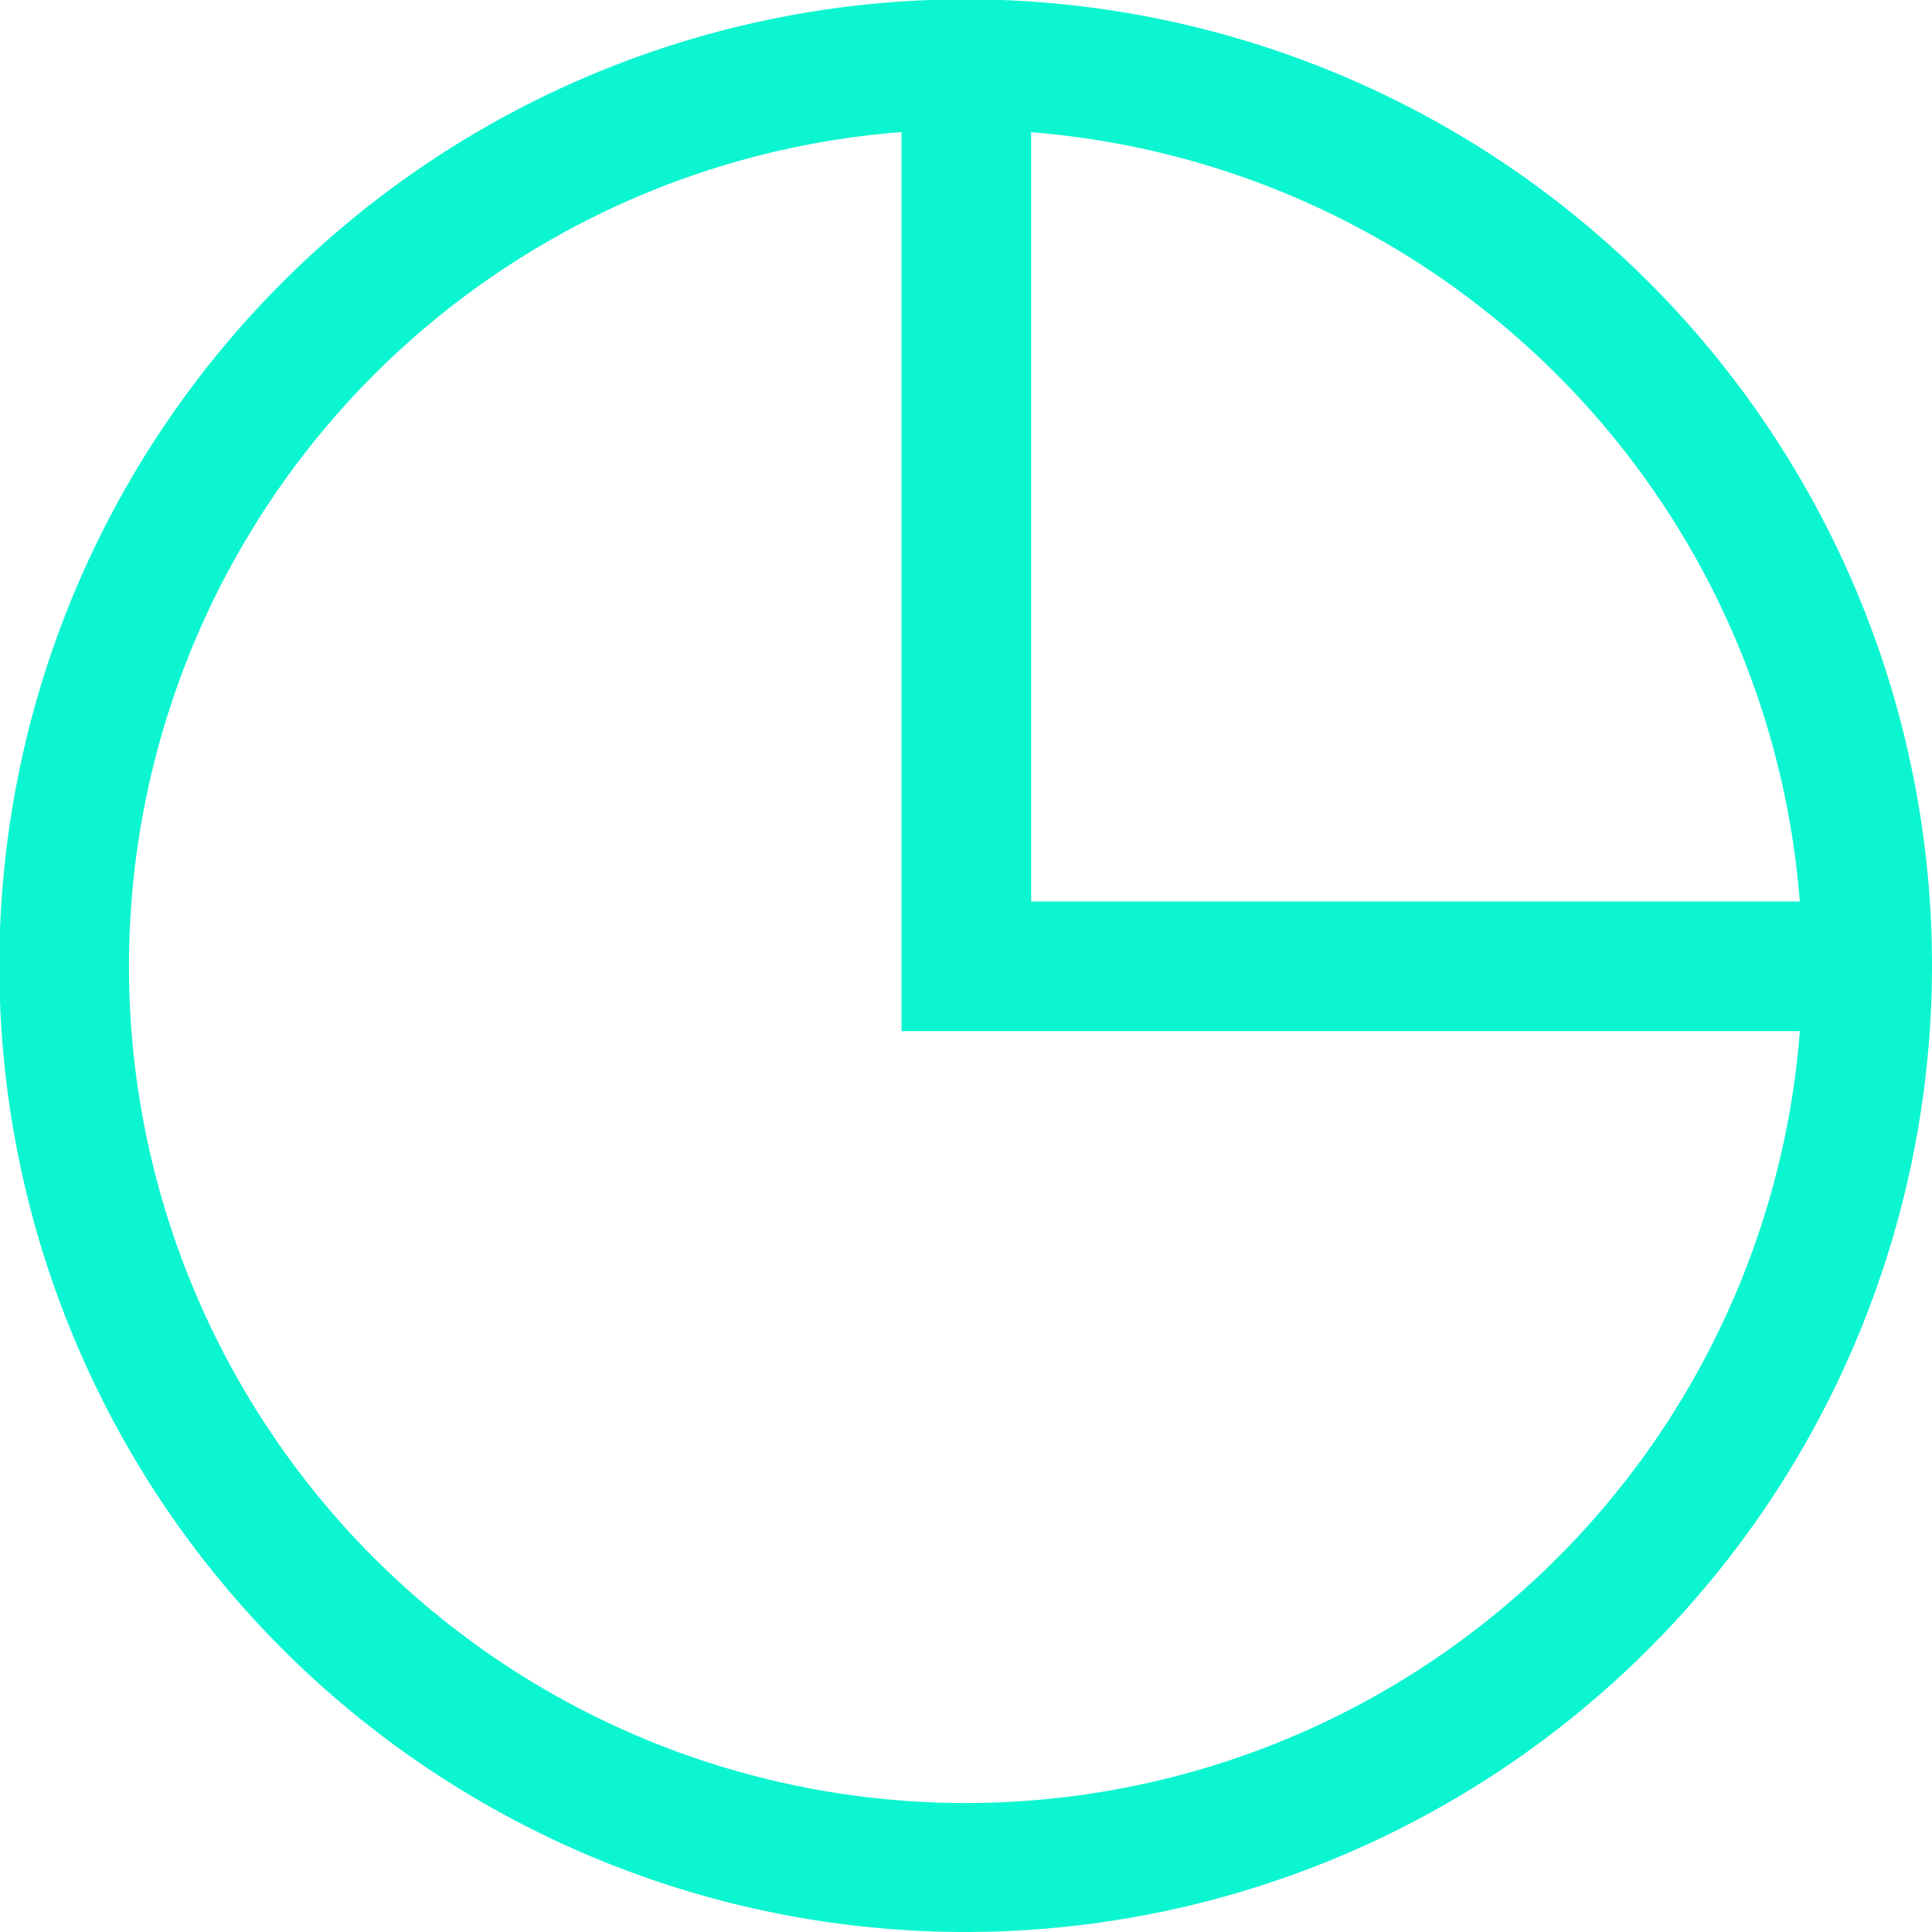 <svg xmlns="http://www.w3.org/2000/svg" width="29.81" height="29.81" viewBox="0 0 29.81 29.81">
<title>home-hero-pie</title>
<g opacity="0">
<path d="M33.31,19.41A13.91,13.91,0,1,1,19.41,5.5,13.9,13.9,0,0,1,33.31,19.41Z" transform="translate(-4.5 -4.5)" fill="#0CF5D1"/>
</g>
<path d="M19.41,34.31a14.91,14.91,0,1,1,14.9-14.9A14.92,14.92,0,0,1,19.41,34.31Zm0-27.81a12.91,12.91,0,1,0,12.9,12.91A12.92,12.92,0,0,0,19.41,6.5Z" transform="translate(-4.5 -4.5)" fill="#0CF5D1"/>
<g opacity="0">
<polyline points="14.91 1 14.91 14.91 28.81 14.91" fill="#0CF5D1"/></g>
<polygon points="28.81 15.91 13.91 15.91 13.91 1 15.91 1 15.91 13.91 28.81 13.91 28.81 15.91" fill="#0CF5D1"/></svg>